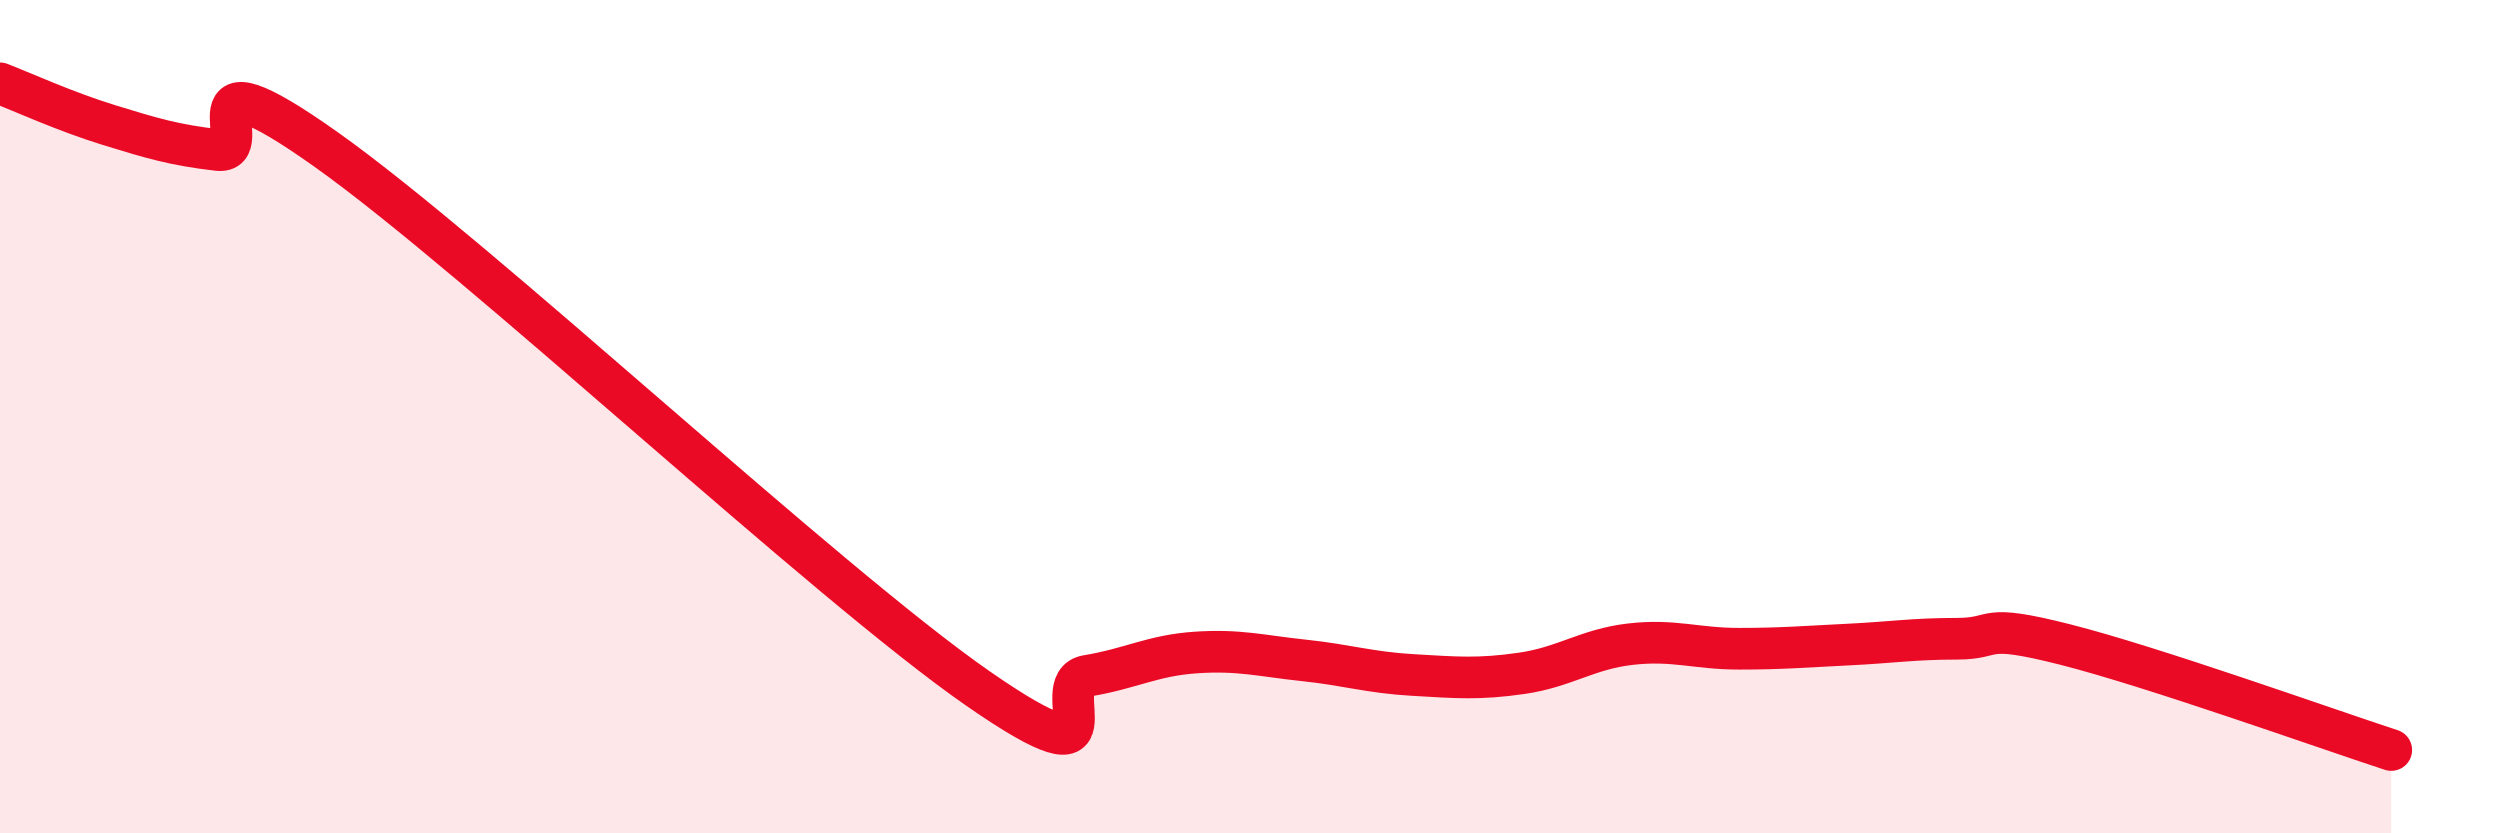 
    <svg width="60" height="20" viewBox="0 0 60 20" xmlns="http://www.w3.org/2000/svg">
      <path
        d="M 0,2 C 0.52,2.2 1.57,2.68 2.61,3 C 3.65,3.32 4.18,3.48 5.22,3.6 C 6.26,3.72 4.18,1 7.83,3.59 C 11.48,6.18 19.83,14 23.48,16.53 C 27.13,19.06 25.05,16.39 26.09,16.22 C 27.13,16.05 27.66,15.73 28.7,15.66 C 29.74,15.59 30.26,15.74 31.3,15.85 C 32.34,15.96 32.87,16.14 33.91,16.2 C 34.95,16.26 35.48,16.31 36.52,16.16 C 37.56,16.01 38.09,15.58 39.13,15.46 C 40.17,15.34 40.7,15.57 41.74,15.57 C 42.78,15.57 43.31,15.52 44.35,15.47 C 45.39,15.42 45.92,15.33 46.96,15.33 C 48,15.33 47.48,14.94 49.57,15.47 C 51.66,16 55.83,17.49 57.39,18L57.39 20L0 20Z"
        fill="#EB0A25"
        opacity="0.1"
        stroke-linecap="round"
        stroke-linejoin="round"
      />
      <path
        d="M 0,2 C 0.52,2.2 1.57,2.68 2.61,3 C 3.65,3.32 4.18,3.48 5.22,3.6 C 6.26,3.72 4.18,1 7.83,3.59 C 11.48,6.18 19.83,14 23.48,16.53 C 27.13,19.06 25.05,16.39 26.09,16.22 C 27.13,16.05 27.66,15.73 28.7,15.66 C 29.74,15.59 30.26,15.74 31.3,15.85 C 32.34,15.96 32.87,16.14 33.91,16.2 C 34.95,16.26 35.48,16.31 36.52,16.16 C 37.56,16.01 38.09,15.58 39.13,15.46 C 40.17,15.34 40.7,15.57 41.74,15.57 C 42.78,15.57 43.31,15.52 44.35,15.47 C 45.39,15.42 45.92,15.33 46.96,15.33 C 48,15.33 47.48,14.94 49.57,15.47 C 51.66,16 55.83,17.49 57.39,18"
        stroke="#EB0A25"
        stroke-width="1"
        fill="none"
        stroke-linecap="round"
        stroke-linejoin="round"
      />
    </svg>
  